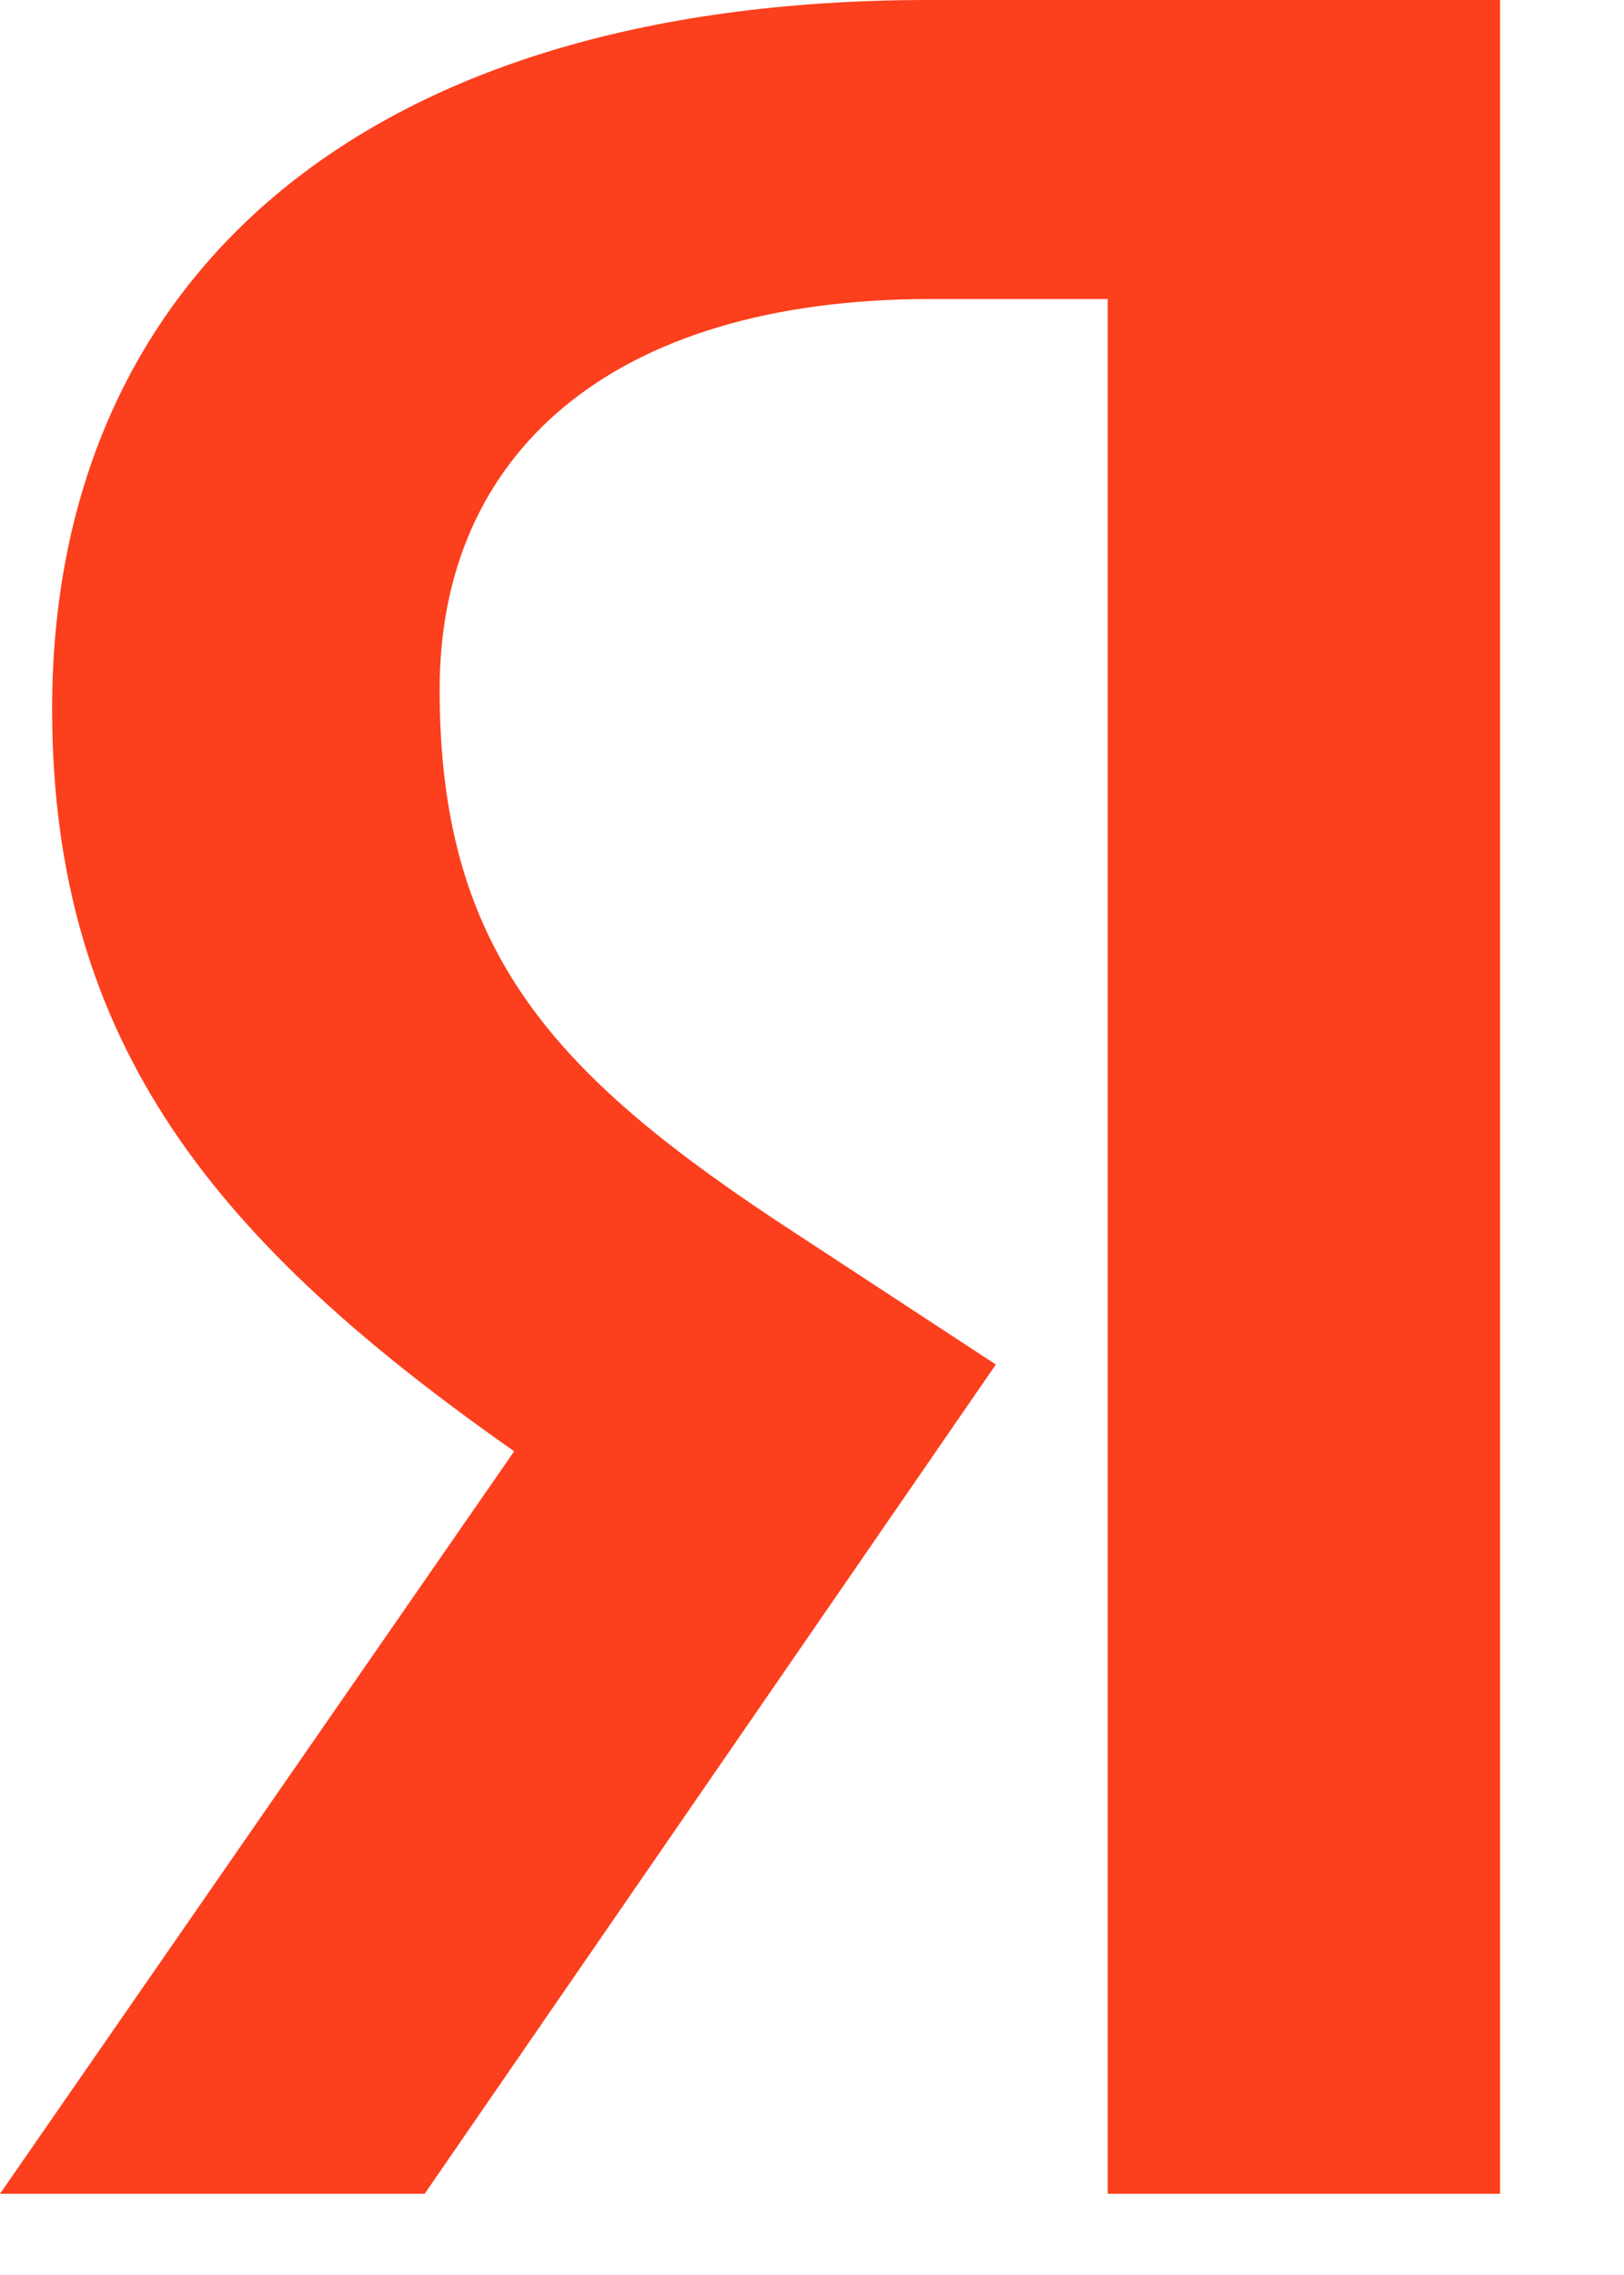 <svg width="10" height="14" viewBox="0 0 10 14" fill="none" xmlns="http://www.w3.org/2000/svg">
<path d="M6.821 13.5H9.237V0H5.72C2.172 0 0.321 1.765 0.321 4.362C0.321 6.438 1.346 7.655 3.166 8.931L0 13.5H2.615L6.132 8.397L4.909 7.596C3.426 6.631 2.707 5.875 2.707 4.243C2.707 2.804 3.747 1.84 5.735 1.84H6.821V13.5Z" fill="#FC3F1D"/>
</svg>
